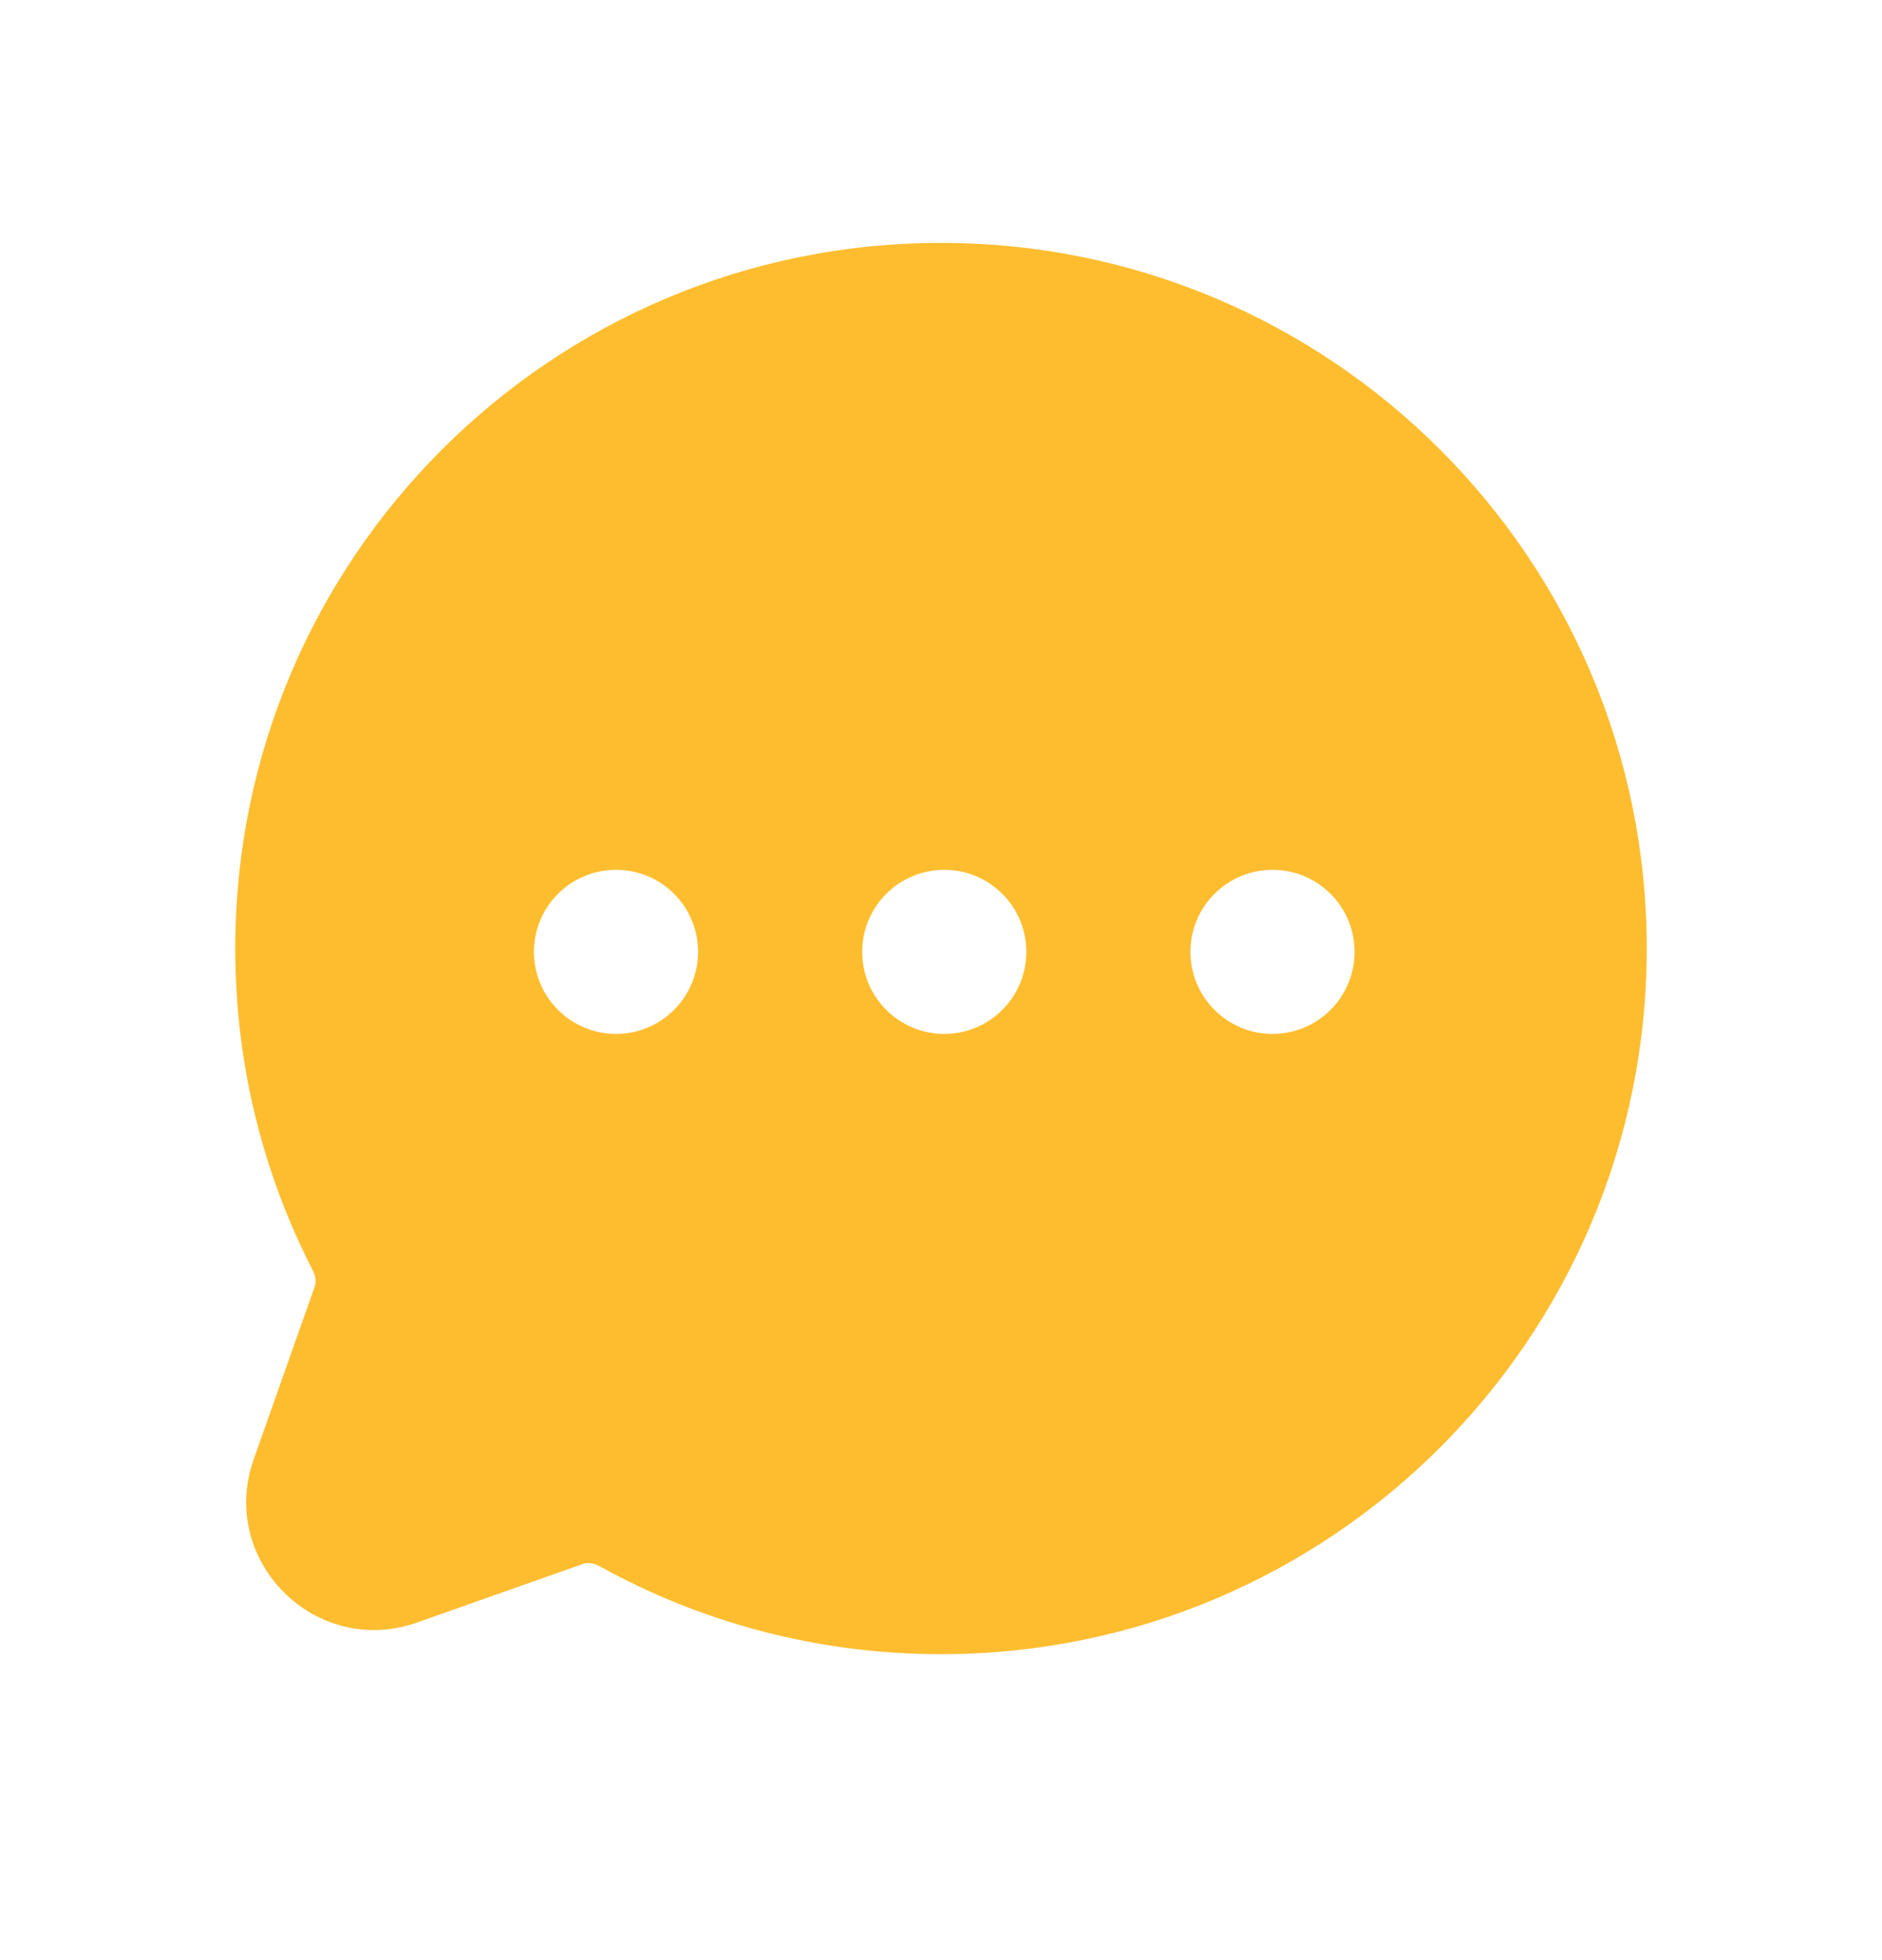 <svg width="24" height="25" viewBox="0 0 24 25" fill="none" xmlns="http://www.w3.org/2000/svg">
<path fill-rule="evenodd" clip-rule="evenodd" d="M3 12.098C3 7.127 7.029 3.098 12 3.098C16.971 3.098 21 7.127 21 12.098C21 17.068 16.971 21.098 12 21.098C10.42 21.098 8.934 20.69 7.642 19.974C7.563 19.93 7.486 19.928 7.431 19.948L5.319 20.694C4.025 21.151 2.779 19.905 3.236 18.611L4.013 16.411C4.032 16.358 4.031 16.285 3.991 16.208C3.357 14.975 3 13.577 3 12.098ZM7.856 13.187C8.434 13.187 8.902 12.718 8.902 12.14C8.902 11.562 8.434 11.094 7.856 11.094C7.278 11.094 6.809 11.562 6.809 12.14C6.809 12.718 7.278 13.187 7.856 13.187ZM13.088 12.14C13.088 12.718 12.62 13.187 12.042 13.187C11.464 13.187 10.995 12.718 10.995 12.14C10.995 11.562 11.464 11.094 12.042 11.094C12.62 11.094 13.088 11.562 13.088 12.14ZM16.228 13.187C16.806 13.187 17.274 12.718 17.274 12.14C17.274 11.562 16.806 11.094 16.228 11.094C15.65 11.094 15.181 11.562 15.181 12.14C15.181 12.718 15.65 13.187 16.228 13.187Z" fill="#FEBD2F"/>
</svg>
